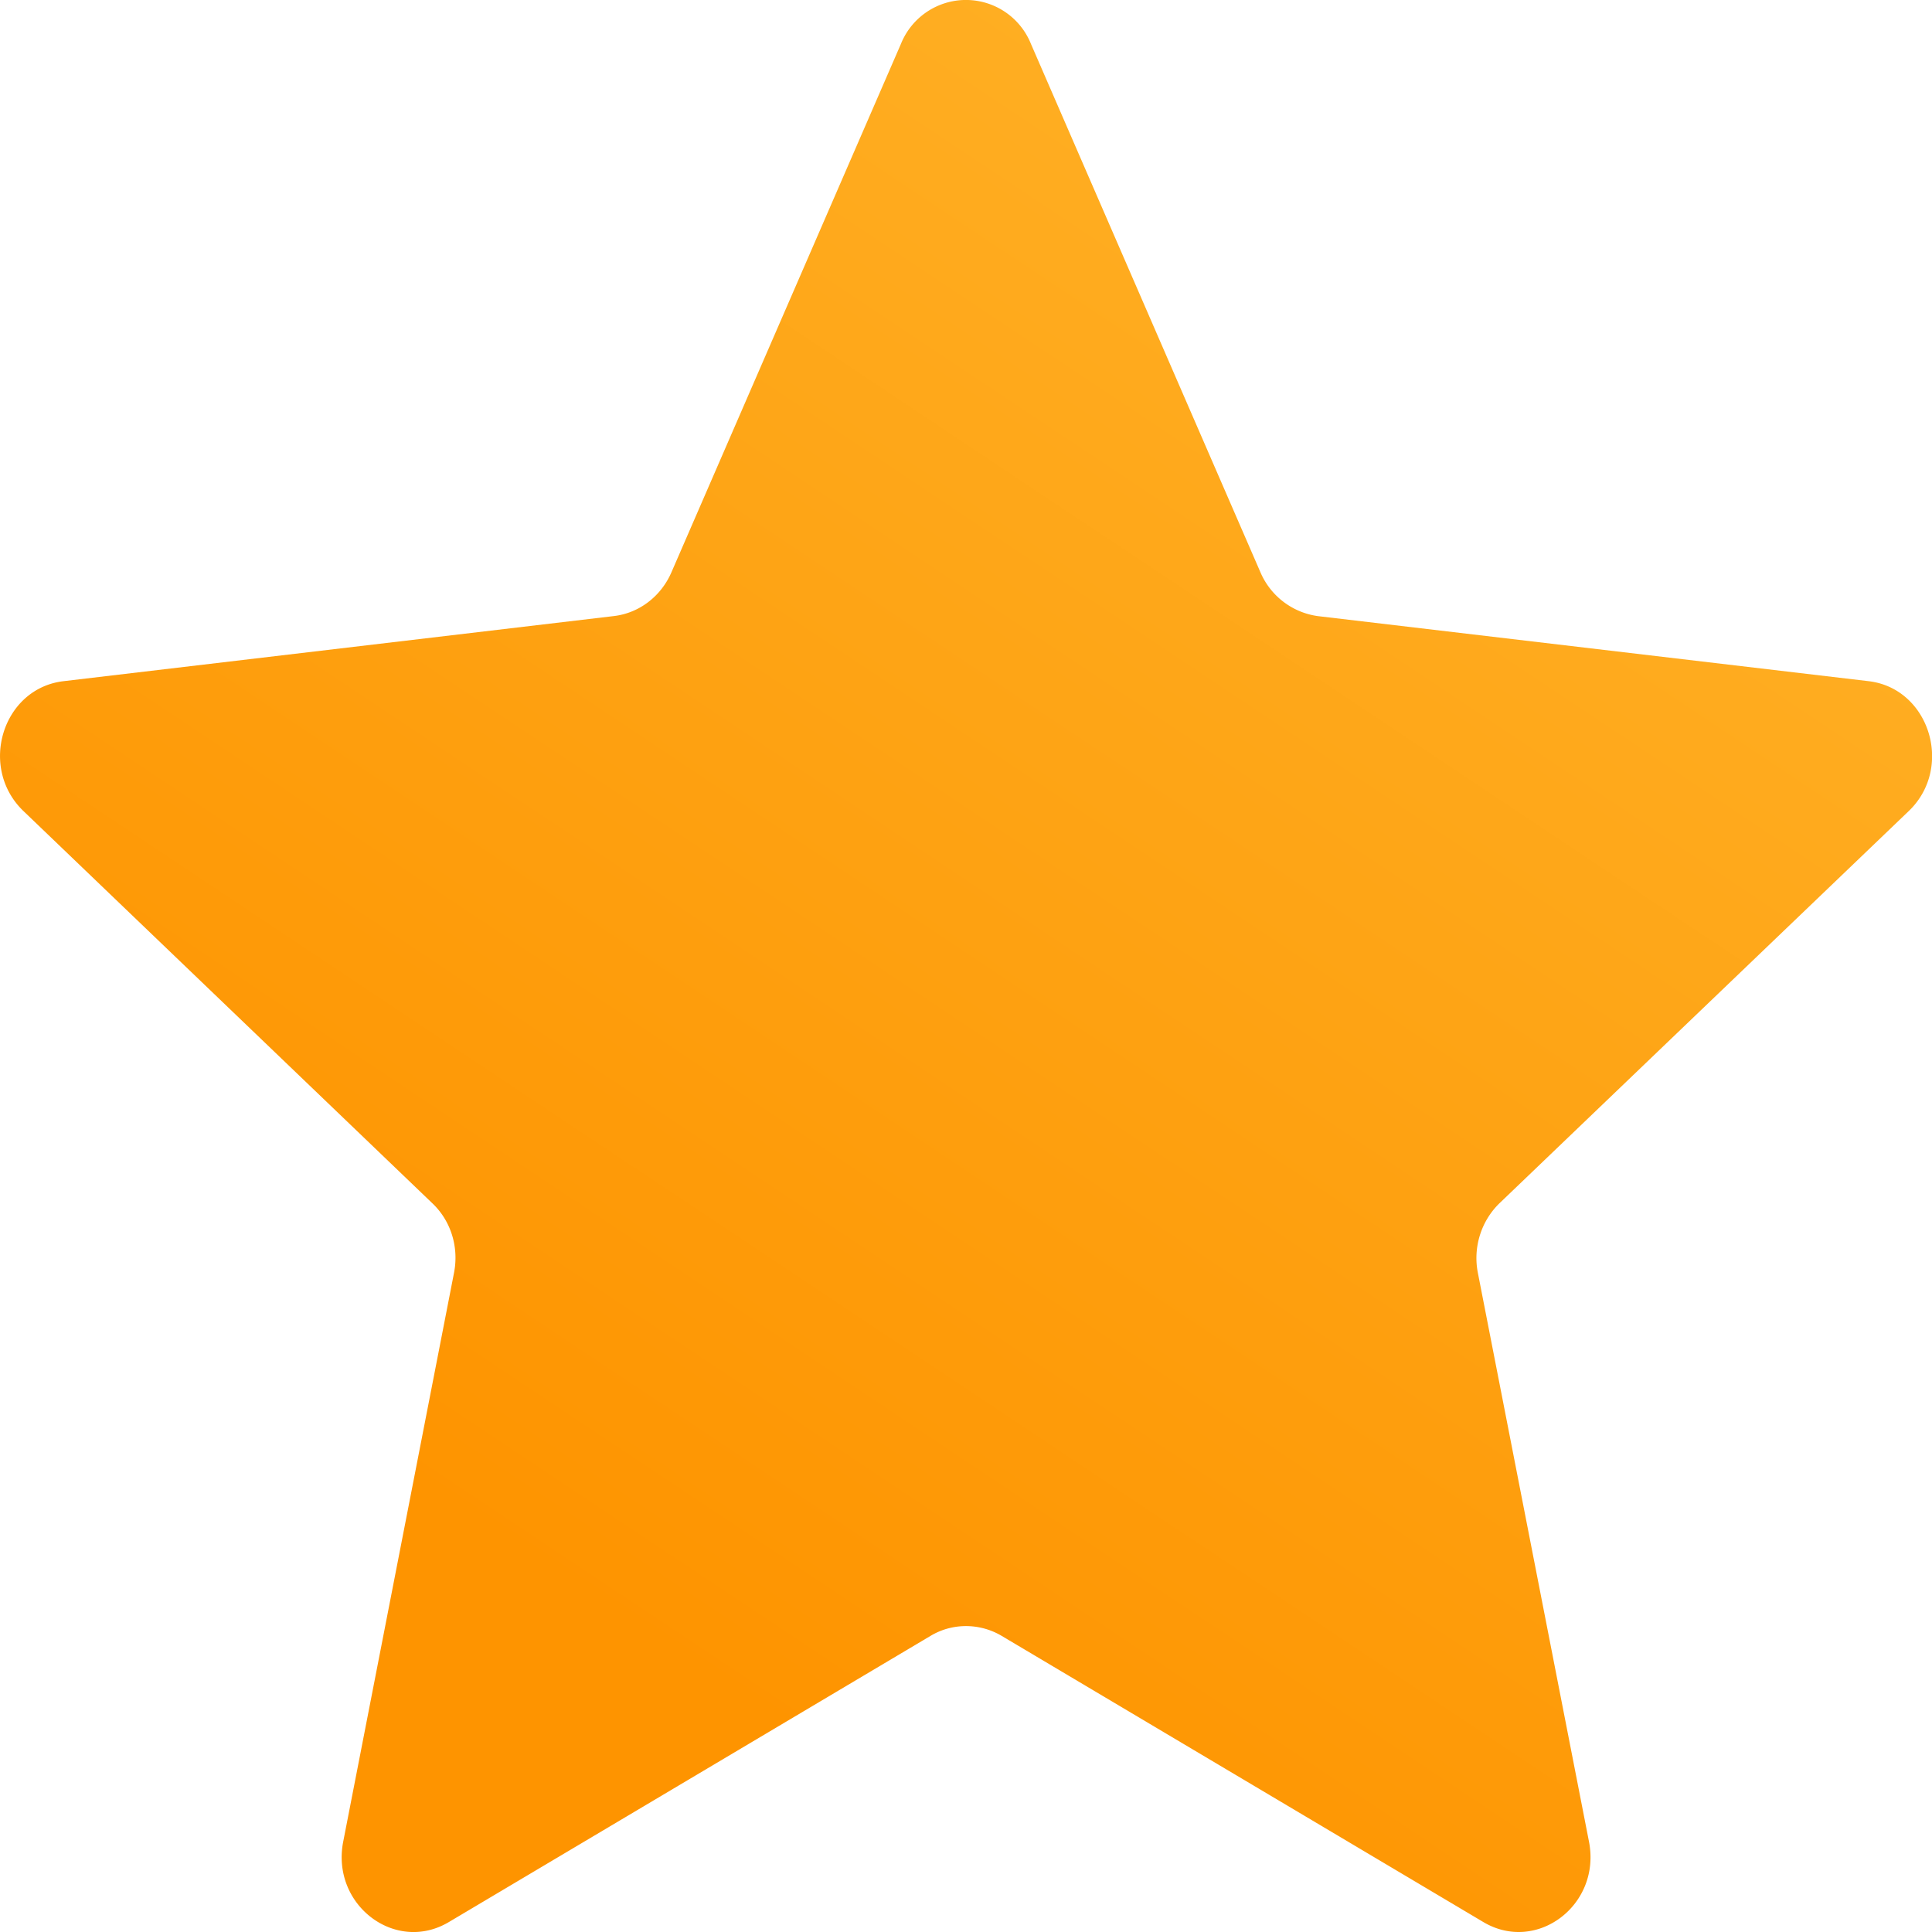 <svg width="30" height="30" fill="none" xmlns="http://www.w3.org/2000/svg"><path fill-rule="evenodd" clip-rule="evenodd" d="m29.014 10.577-8.55-1.01a1.139 1.139 0 0 1-.89-.676L16.009.683a1.088 1.088 0 0 0-2.02 0l-3.565 8.208c-.16.366-.495.628-.89.675L.989 10.577c-.95.11-1.33 1.34-.625 2.017l6.345 6.086c.295.277.42.69.34 1.089l-1.72 8.83c-.19.98.81 1.74 1.64 1.247l7.485-4.447c.335-.199.755-.199 1.095 0l7.485 4.447c.83.492 1.83-.267 1.64-1.247l-1.725-8.83c-.08-.398.05-.812.34-1.09l6.35-6.085c.705-.676.32-1.907-.625-2.017" fill="url(#a)"/><defs><linearGradient id="a" x1="14.774" y1="-15.237" x2="-5.515" y2="15.217" gradientUnits="userSpaceOnUse"><stop stop-color="#FB3"/><stop offset="1" stop-color="#FE9400"/></linearGradient></defs></svg>